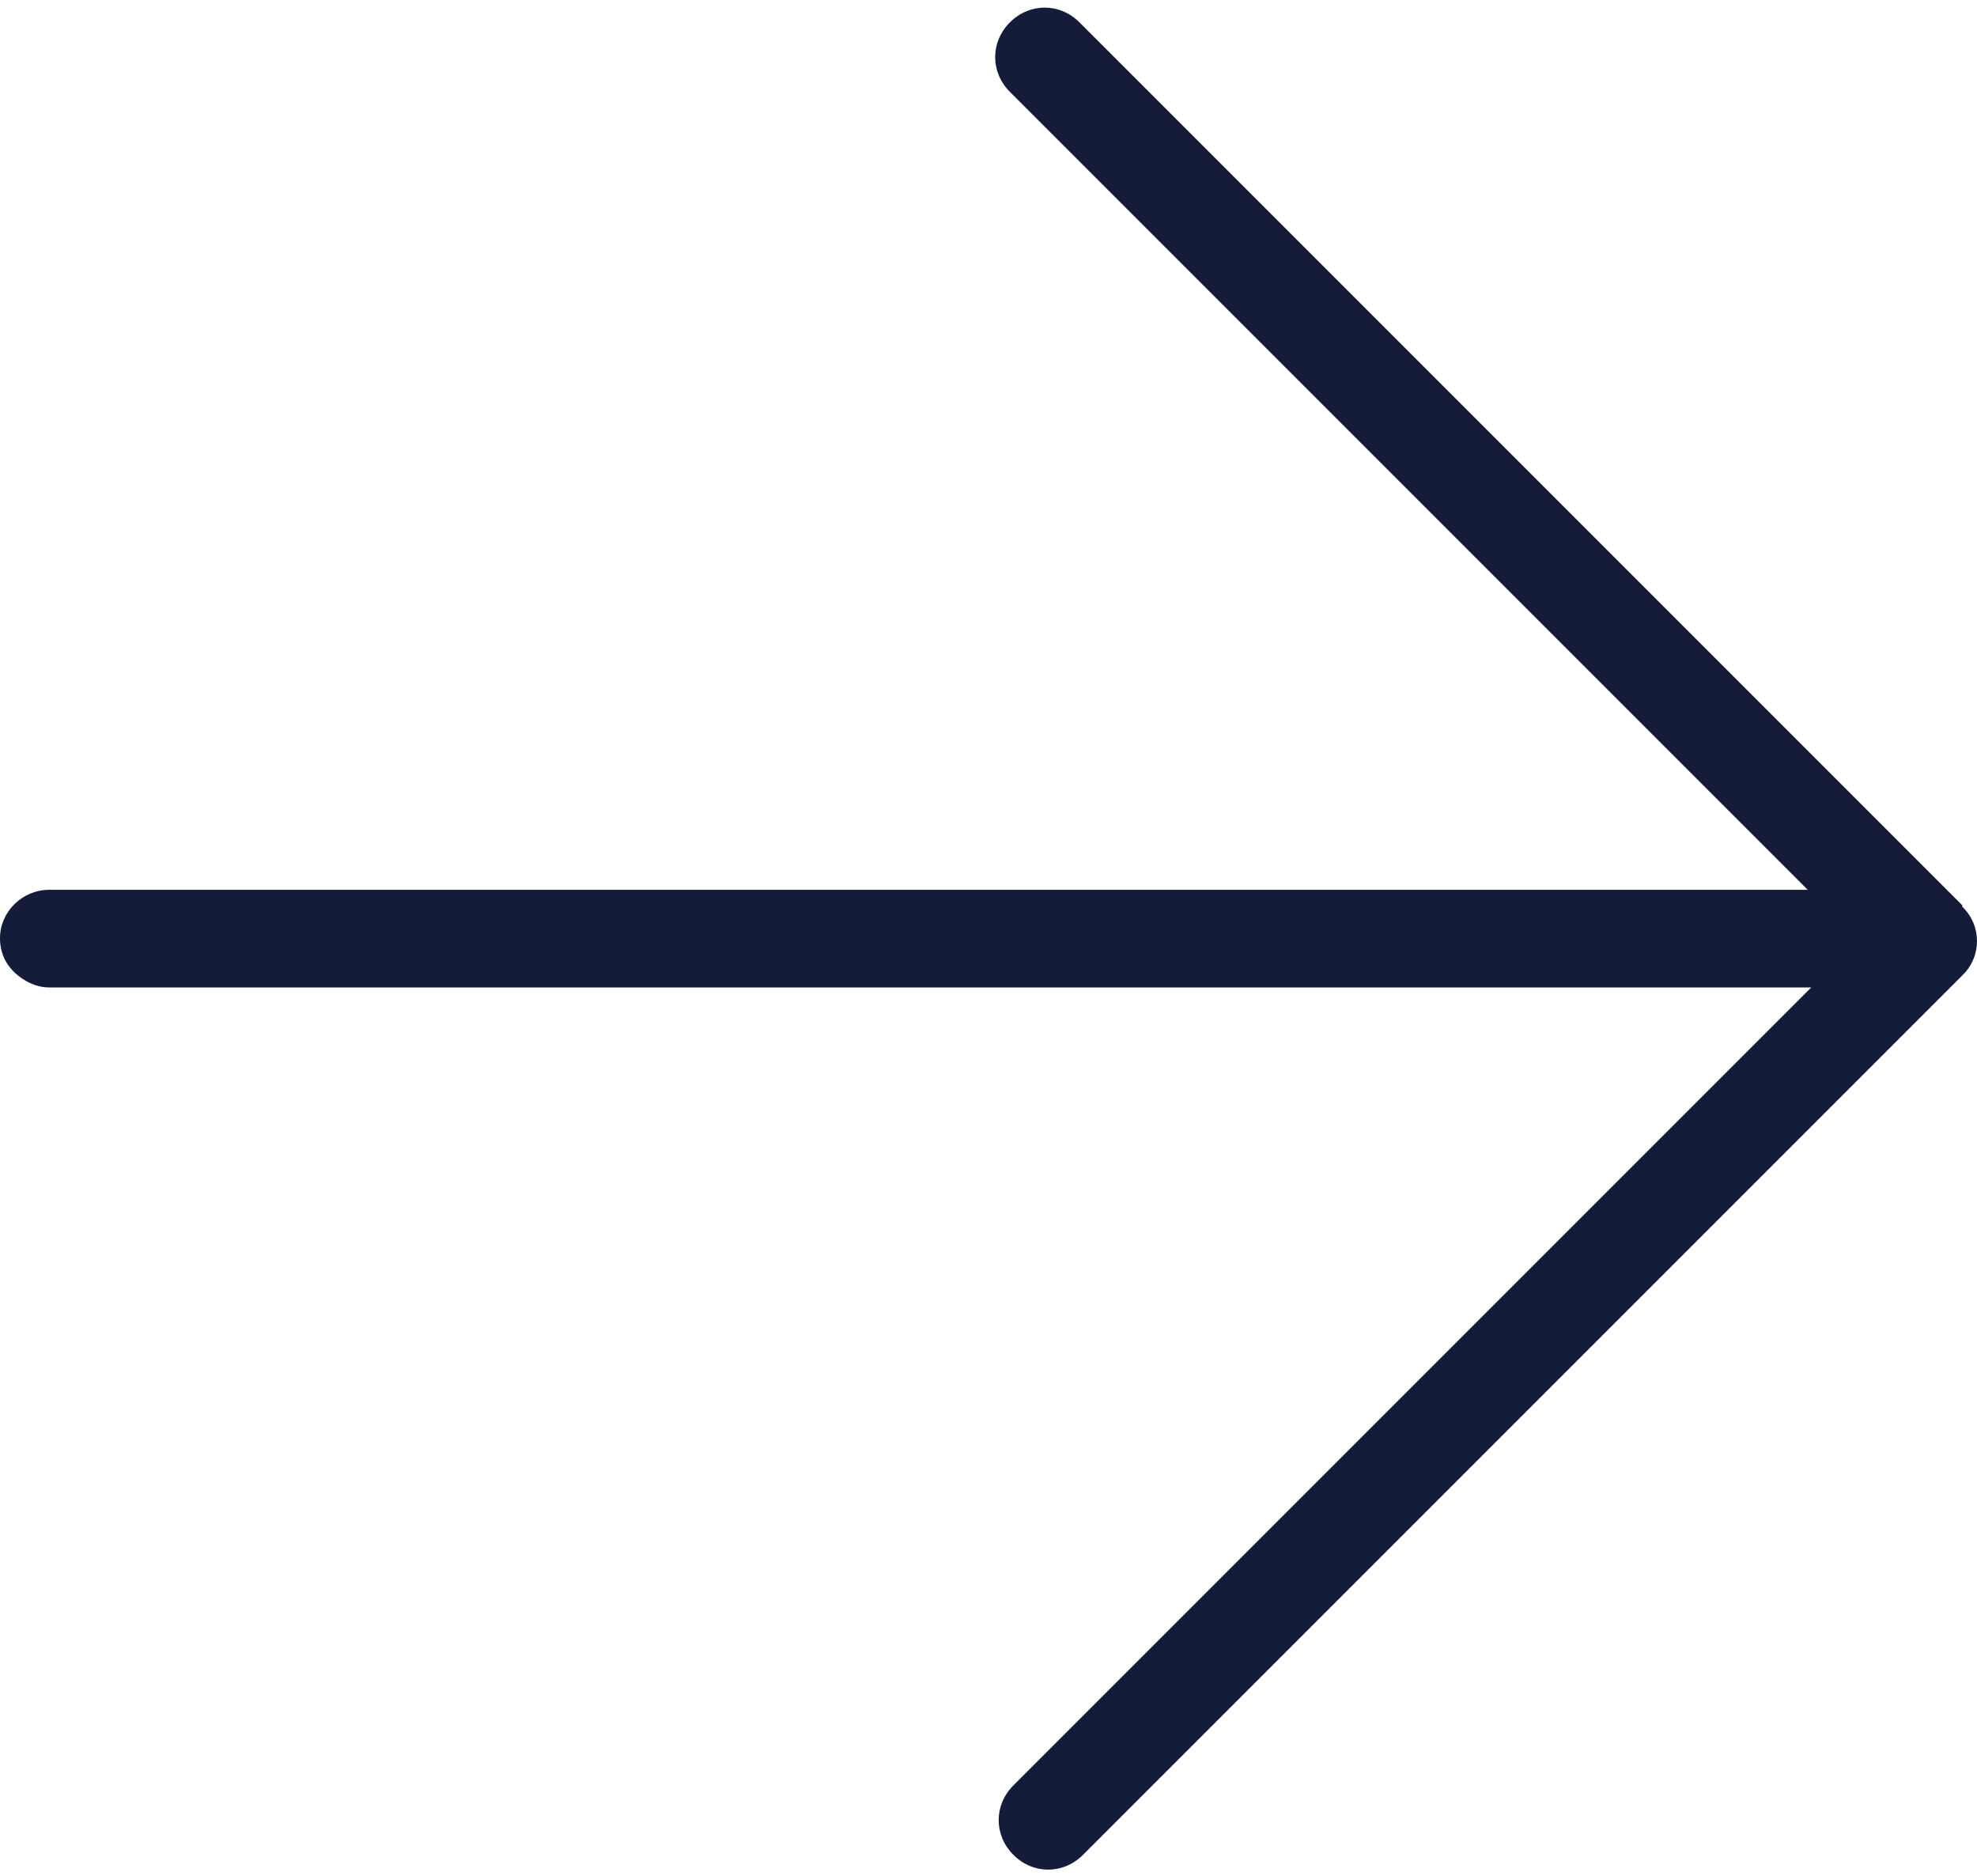 <?xml version="1.0" encoding="UTF-8"?><svg id="a" xmlns="http://www.w3.org/2000/svg" width=".39in" height=".37in" viewBox="0 0 28.15 26.49"><path d="M27.94,12.78L15.37.21c-.28-.28-.71-.28-.99,0s-.28.71,0,.99l11.36,11.36H.7c-.38,0-.7.31-.7.69,0,.2.08.37.21.49s.3.21.49.21h25.09s-11.36,11.36-11.36,11.36c-.28.28-.28.71,0,.99s.71.28.99,0l12.52-12.52c.28-.27.28-.71,0-.98Z" fill="#141c39"/></svg>